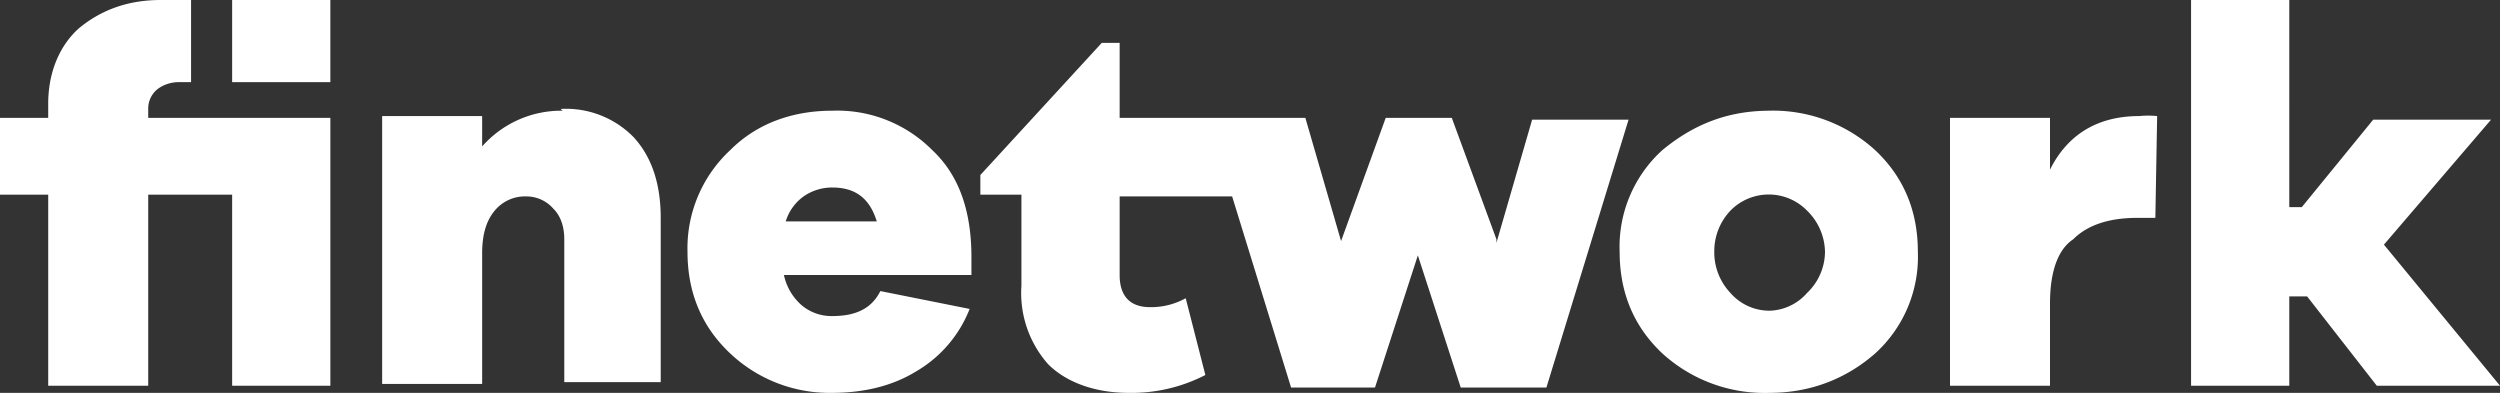<svg xmlns="http://www.w3.org/2000/svg" fill="#FFF" viewBox="0 0 140 22"><rect x="0" y="0" width="140" height="22" fill="#333333" stroke="none"/><path d="M18.5 0v4.6H13V0h5.5Z"/><path d="M10.7 0v4.6H10c-.5 0-1 .2-1.3.5a1.4 1.4 0 0 0-.4 1v.5h10.2v15H13V10.9H8.3v10.7H2.7V10.9H0V6.6h2.7v-.8c0-1.7.6-3.2 1.7-4.2C5.6.6 7.1 0 9 0h1.8Zm20.8 6.2a5.9 5.9 0 0 0-4.5 2V6.5h-5.6v15H27v-7.3c0-1 .2-1.8.7-2.4a2.2 2.2 0 0 1 1.8-.8 2 2 0 0 1 1.5.7c.4.4.6 1 .6 1.7v8H37v-9.2c0-1.9-.5-3.4-1.5-4.5a5.3 5.3 0 0 0-4.1-1.6Zm15.1 0c-2.2 0-4.2.7-5.7 2.2a7.5 7.5 0 0 0-2.4 5.7c0 2.3.8 4.2 2.4 5.7a8.1 8.1 0 0 0 5.7 2.2c1.8 0 3.4-.4 4.7-1.2a7 7 0 0 0 3-3.5l-5-1c-.5 1-1.4 1.4-2.7 1.4a2.6 2.6 0 0 1-1.7-.6 3.1 3.1 0 0 1-1-1.7h10.5v-1c0-2.6-.7-4.6-2.2-6a7.5 7.5 0 0 0-5.6-2.2ZM44 12.4a2.7 2.7 0 0 1 1-1.4 2.8 2.8 0 0 1 1.6-.5c1.3 0 2.1.6 2.5 1.9H44Zm39.8 1-2.5-6.8h-3.7l-2.5 6.9-2-6.9H62.7V2.4h-1l-6.8 7.4v1.1h2.3V16a6 6 0 0 0 1.5 4.4c1 1 2.6 1.6 4.5 1.6a9 9 0 0 0 4.3-1l-1.1-4.3a4 4 0 0 1-2 .5c-1.1 0-1.7-.6-1.7-1.8V11H69l3.3 10.7H77l2.4-7.4 2.4 7.4h4.8l4.6-15h-5.4l-2 6.9Zm15.3-7.2c-2.4 0-4.3.8-6 2.2a7.3 7.3 0 0 0-2.4 5.7c0 2.3.8 4.2 2.4 5.7a8.5 8.5 0 0 0 6 2.2c2.3 0 4.3-.8 5.9-2.2a7.3 7.3 0 0 0 2.4-5.7c0-2.3-.8-4.2-2.4-5.7a8.5 8.5 0 0 0-6-2.2Zm2.1 10.2a2.9 2.9 0 0 1-2.1 1 2.9 2.9 0 0 1-2.2-1 3.3 3.3 0 0 1-.9-2.3 3.3 3.3 0 0 1 .9-2.3 3 3 0 0 1 4.3 0 3.3 3.3 0 0 1 1 2.3 3.2 3.2 0 0 1-1 2.3Zm13.6-6.8v-3h-5.6v15h5.6V17c0-1.7.4-3 1.3-3.6.8-.8 2-1.2 3.6-1.2h1l.1-5.7a5 5 0 0 0-1 0c-2.3 0-4 1-5 3Zm18.7 4.1 6-7h-6.6l-4 4.9h-.7V0h-5.5v21.6h5.5v-5h1l3.9 5h6.9l-6.5-7.9Z"/></svg>